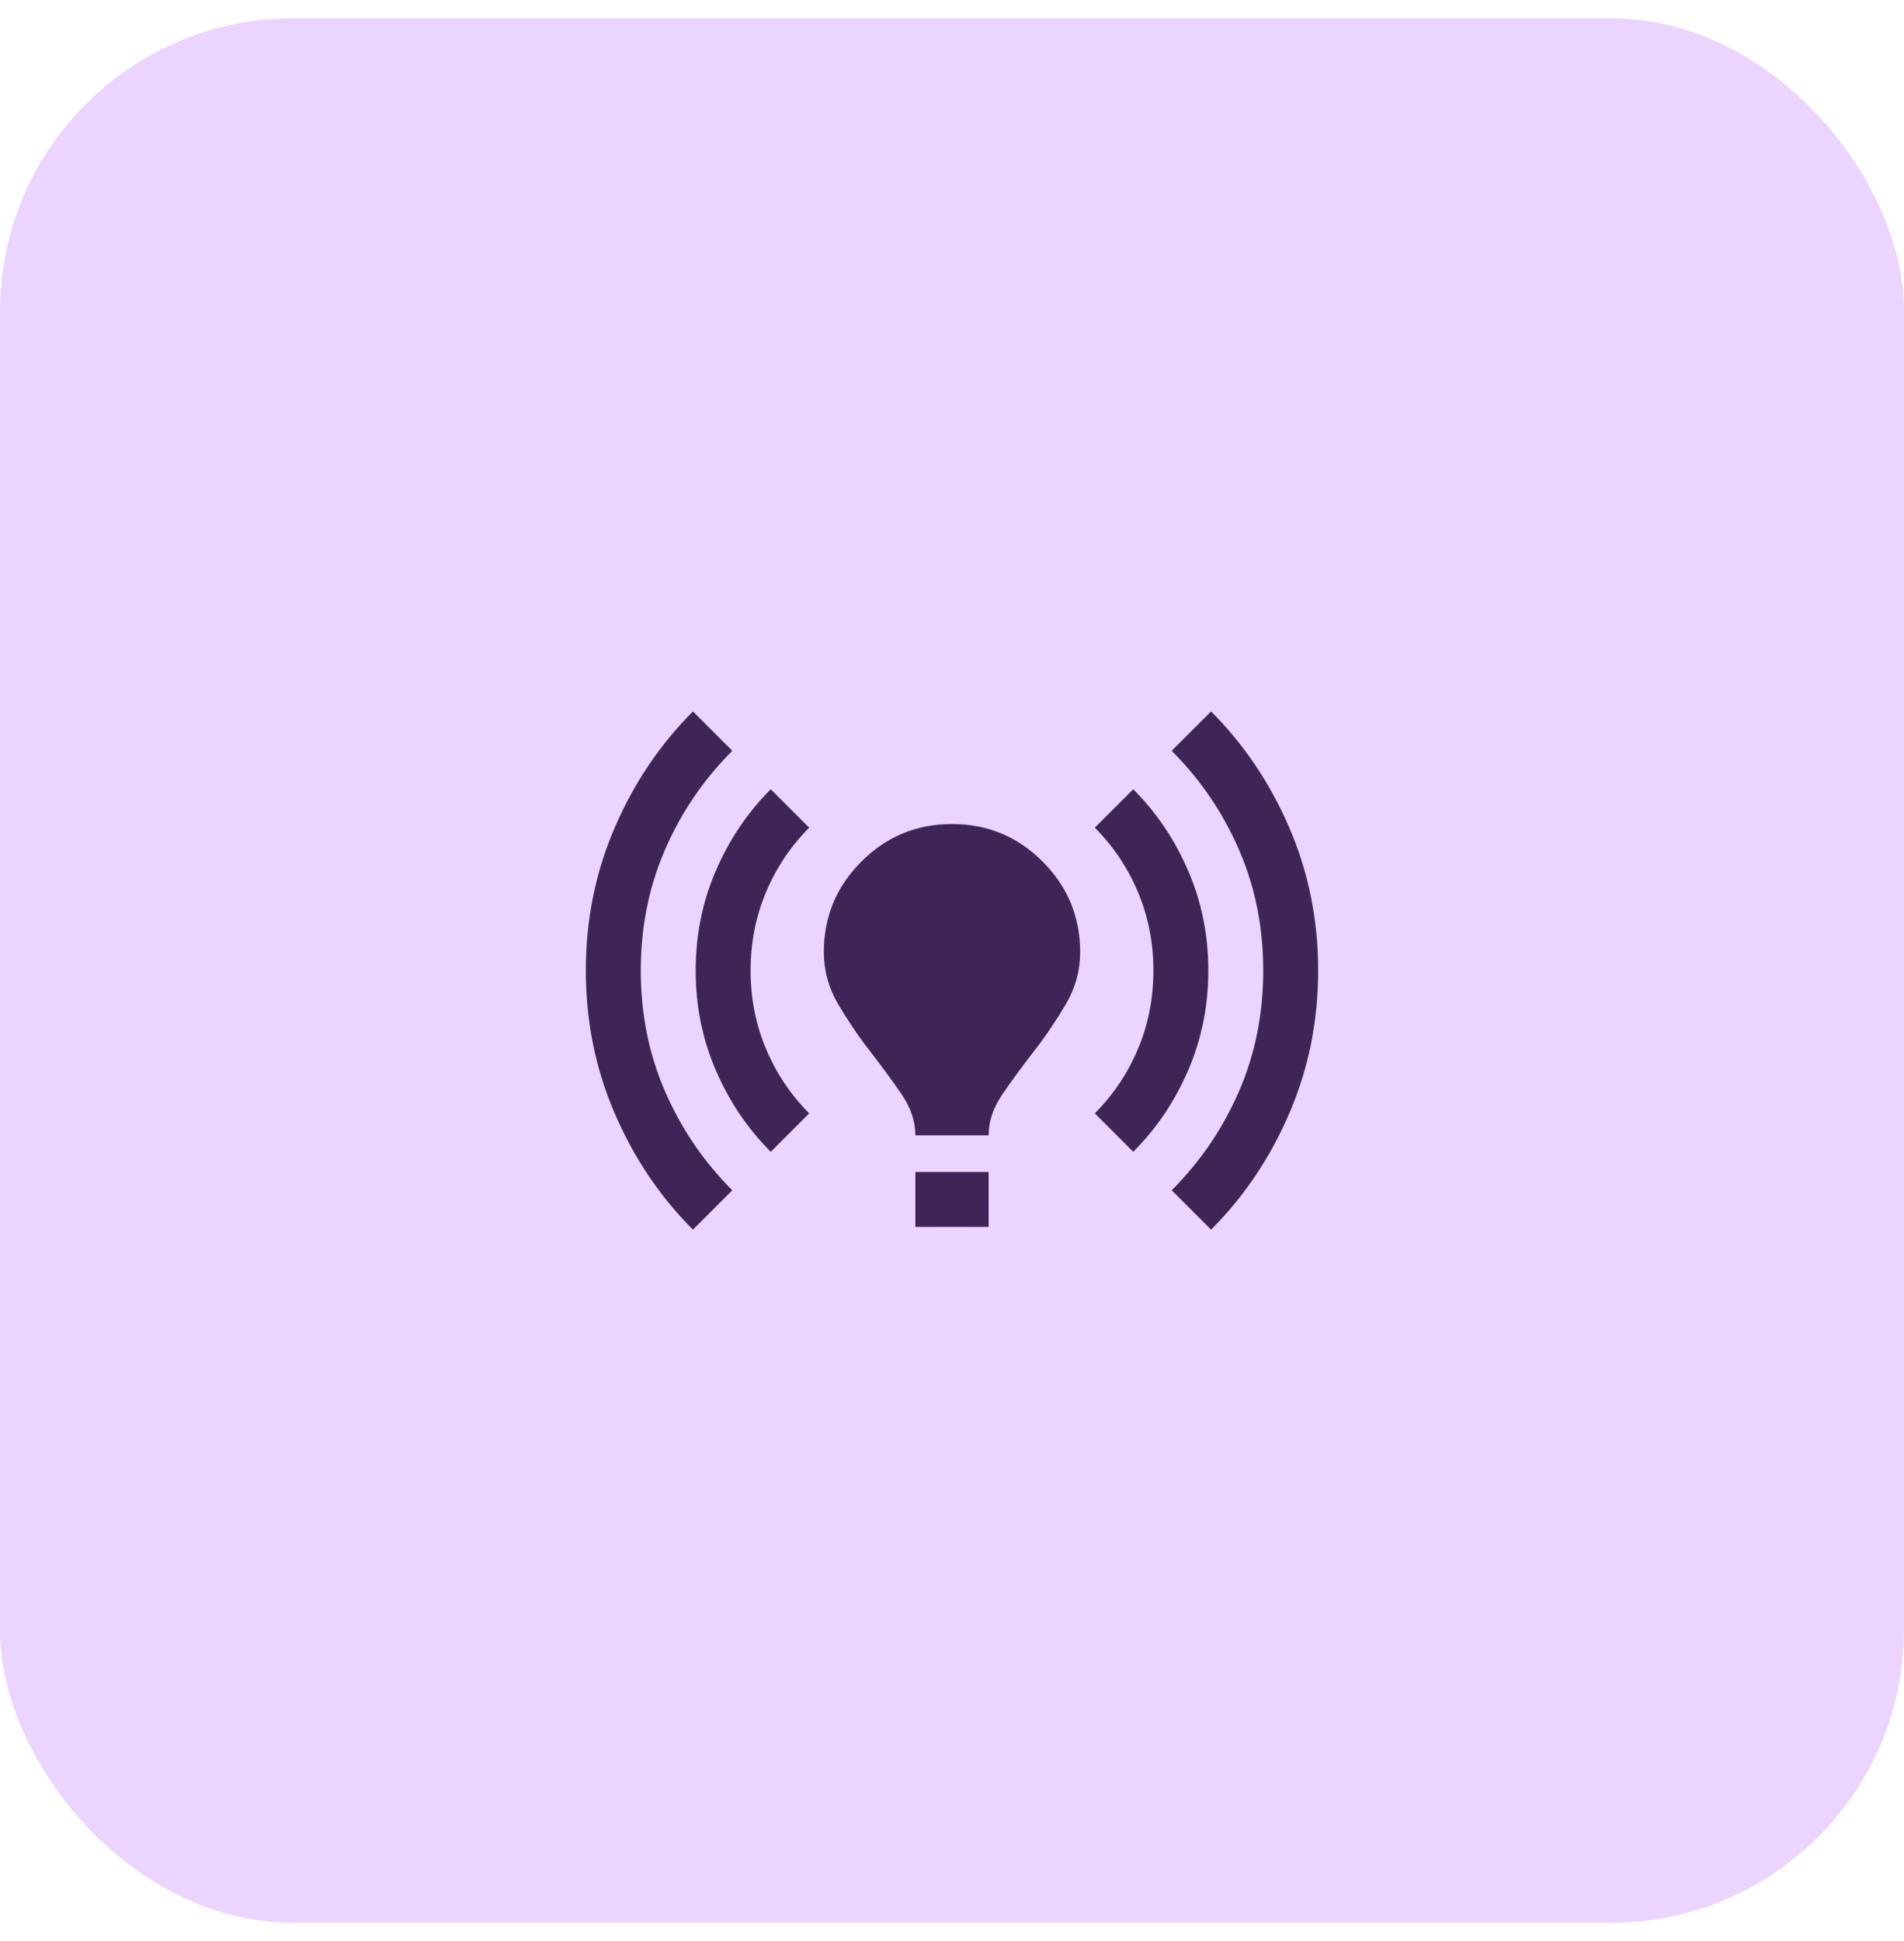 <svg width="52" height="53" viewBox="0 0 52 53" fill="none" xmlns="http://www.w3.org/2000/svg">
<rect y="0.5" width="52" height="52" rx="8" fill="#EBD5FF"/>
<mask id="mask0_1568_1621" style="mask-type:alpha" maskUnits="userSpaceOnUse" x="14" y="14" width="24" height="25">
<rect x="14" y="14.5" width="24" height="24" fill="#D9D9D9"/>
</mask>
<g mask="url(#mask0_1568_1621)">
<path d="M18.925 33.575C18.025 32.675 17.312 31.617 16.788 30.4C16.262 29.183 16 27.883 16 26.5C16 25.117 16.262 23.817 16.788 22.6C17.312 21.383 18.025 20.325 18.925 19.425L20 20.5C19.217 21.283 18.604 22.183 18.163 23.2C17.721 24.217 17.5 25.317 17.5 26.5C17.5 27.683 17.721 28.783 18.163 29.8C18.604 30.817 19.217 31.717 20 32.5L18.925 33.575ZM21.05 31.45C20.417 30.817 19.917 30.075 19.55 29.225C19.183 28.375 19 27.467 19 26.5C19 25.533 19.183 24.625 19.55 23.775C19.917 22.925 20.417 22.183 21.05 21.55L22.1 22.6C21.6 23.1 21.208 23.683 20.925 24.35C20.642 25.017 20.5 25.733 20.5 26.5C20.5 27.267 20.642 27.983 20.925 28.65C21.208 29.317 21.6 29.9 22.1 30.4L21.05 31.45ZM25 31C25 30.617 24.871 30.238 24.613 29.863C24.354 29.488 24.067 29.096 23.75 28.688C23.433 28.279 23.146 27.854 22.887 27.413C22.629 26.971 22.5 26.5 22.5 26C22.5 25.033 22.842 24.208 23.525 23.525C24.208 22.842 25.033 22.5 26 22.5C26.967 22.5 27.792 22.842 28.475 23.525C29.158 24.208 29.5 25.033 29.5 26C29.5 26.5 29.371 26.971 29.113 27.413C28.854 27.854 28.567 28.279 28.25 28.688C27.933 29.096 27.646 29.488 27.387 29.863C27.129 30.238 27 30.617 27 31H25ZM25 33.5V32H27V33.5H25ZM30.95 31.45L29.9 30.4C30.4 29.9 30.792 29.317 31.075 28.65C31.358 27.983 31.5 27.267 31.5 26.5C31.5 25.733 31.358 25.017 31.075 24.35C30.792 23.683 30.4 23.1 29.9 22.6L30.95 21.55C31.583 22.183 32.083 22.925 32.45 23.775C32.817 24.625 33 25.533 33 26.5C33 27.467 32.817 28.375 32.45 29.225C32.083 30.075 31.583 30.817 30.95 31.45ZM33.075 33.575L32 32.5C32.783 31.717 33.396 30.817 33.837 29.8C34.279 28.783 34.5 27.683 34.5 26.5C34.5 25.317 34.279 24.217 33.837 23.2C33.396 22.183 32.783 21.283 32 20.5L33.075 19.425C33.975 20.325 34.688 21.383 35.212 22.6C35.737 23.817 36 25.117 36 26.5C36 27.883 35.737 29.183 35.212 30.4C34.688 31.617 33.975 32.675 33.075 33.575Z" fill="#3F2458"/>
</g>
</svg>
